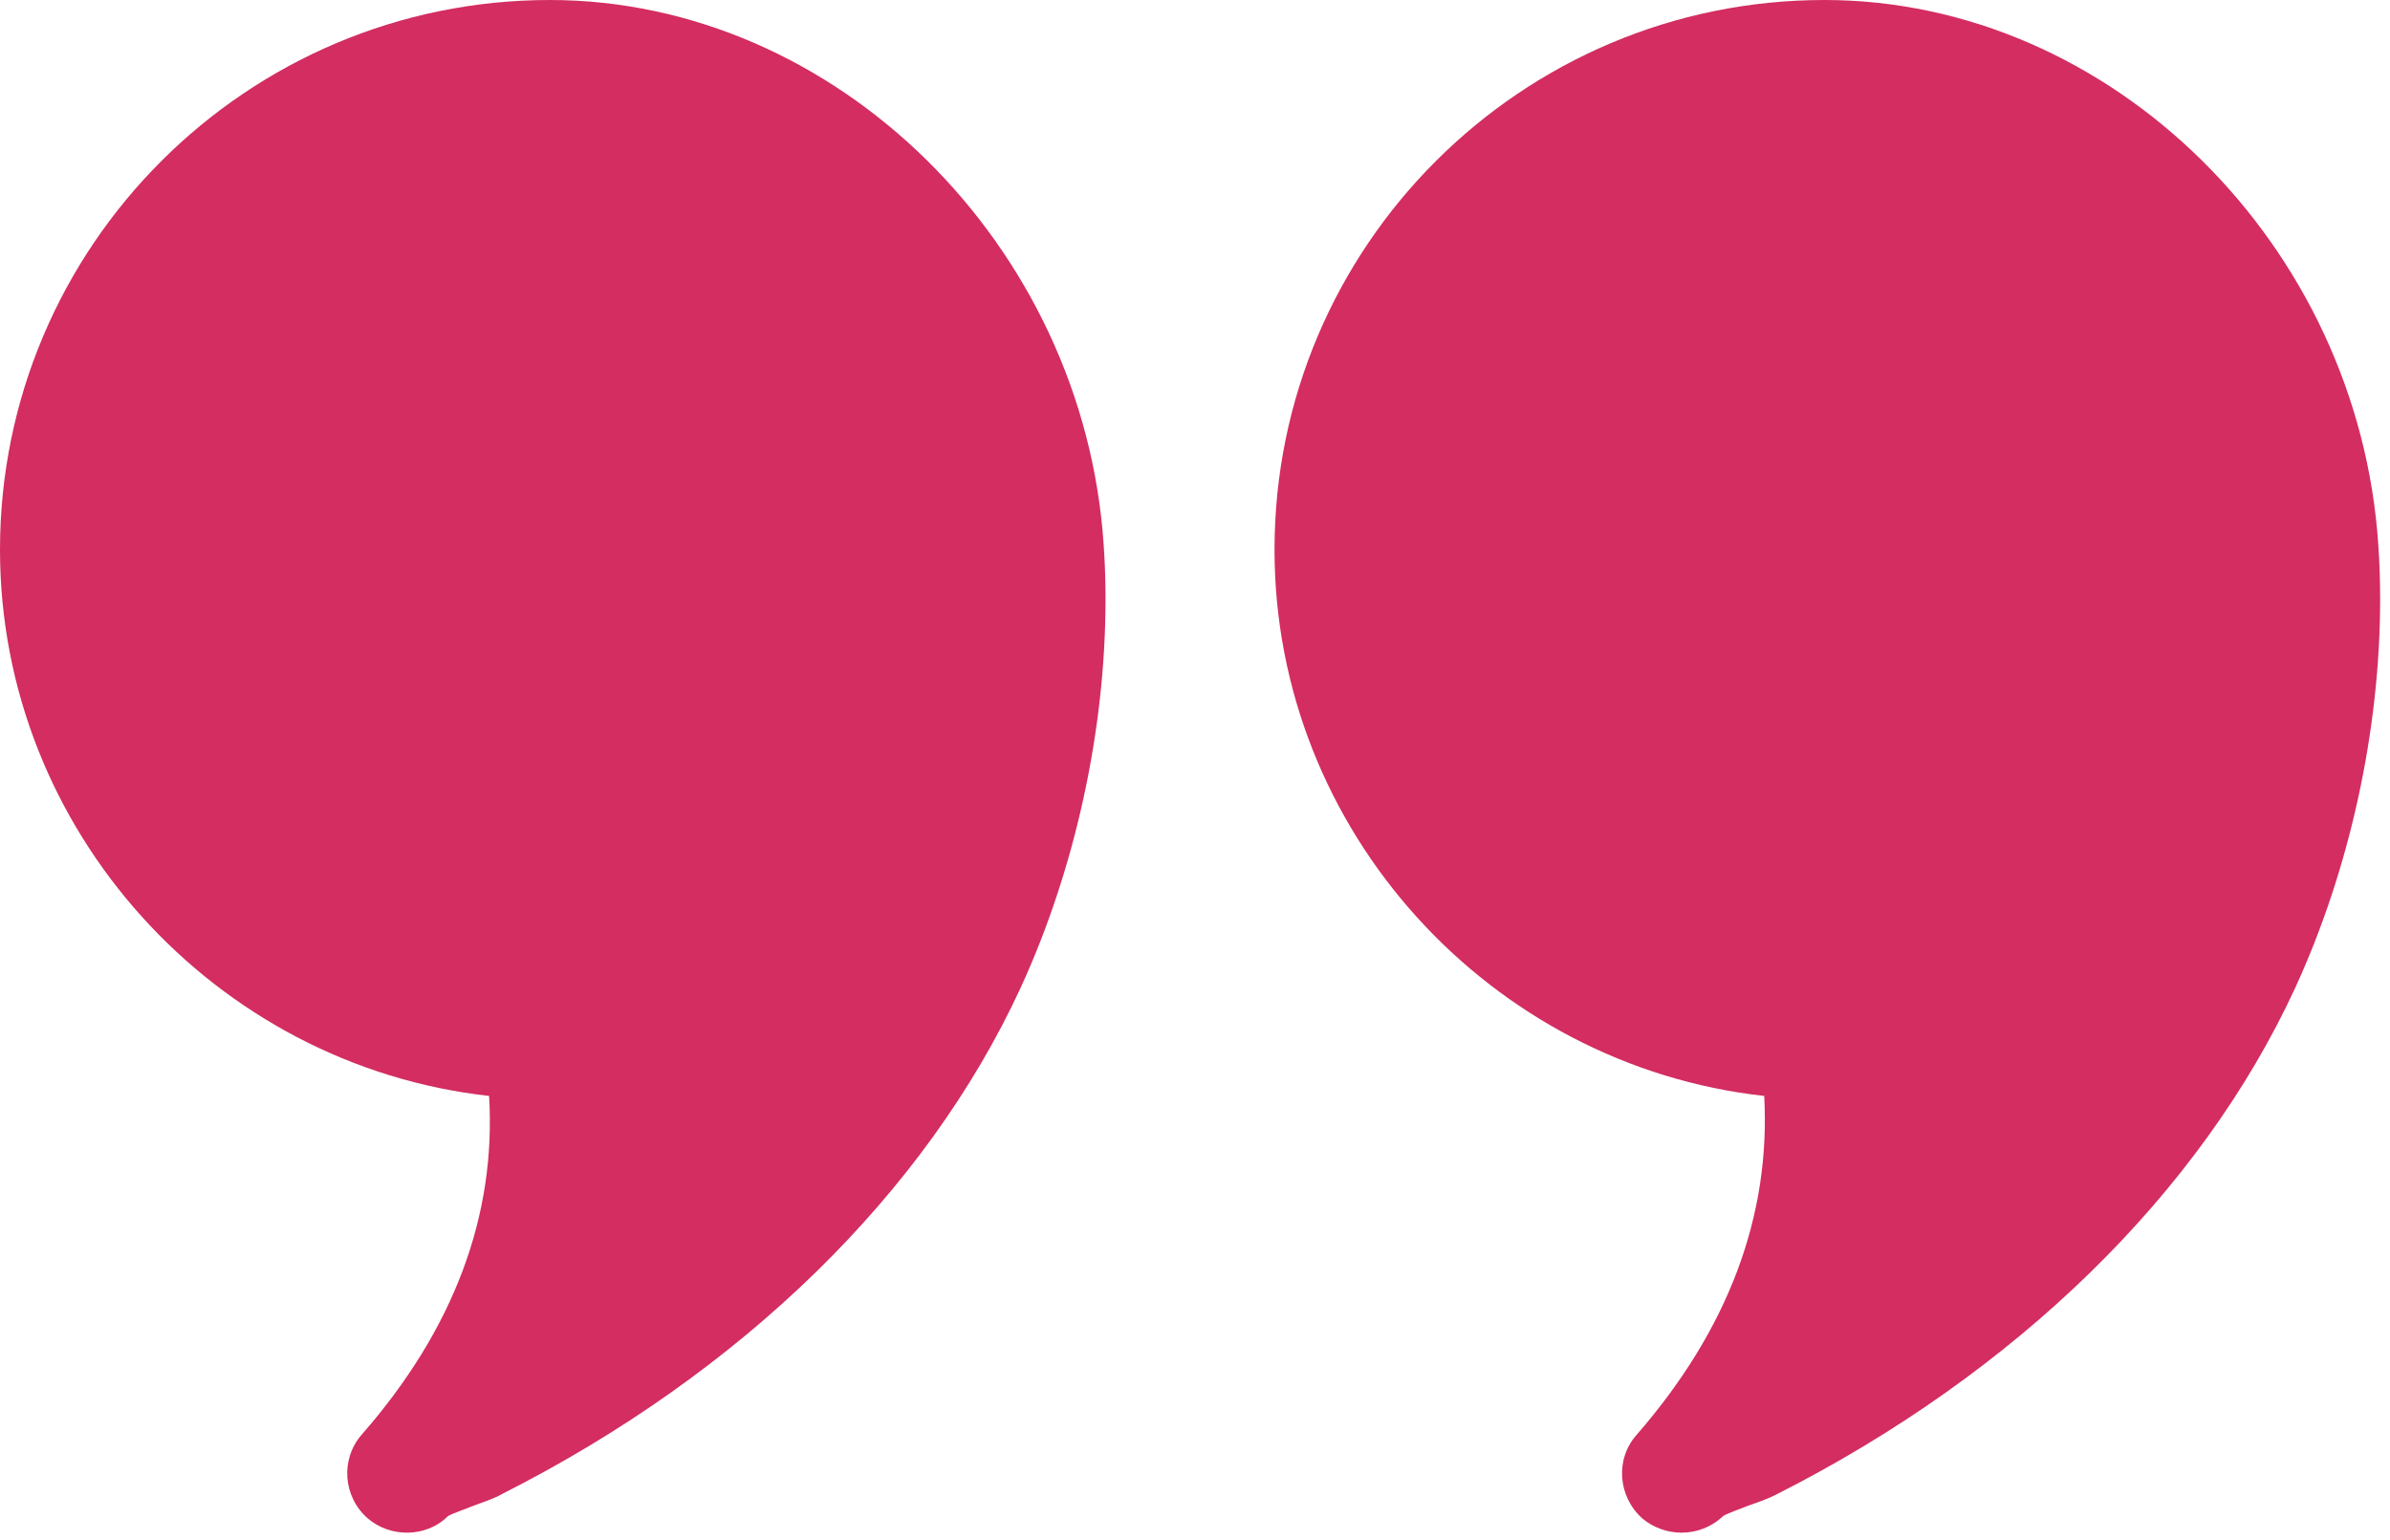 <svg width="239" height="154" viewBox="0 0 239 154" fill="none" xmlns="http://www.w3.org/2000/svg">
<path d="M54.979 0C24.691 0 0 24.634 0 54.979C0 83.06 21.543 106.566 48.91 109.602C49.624 121.562 45.396 132.93 36.181 143.461C34.039 145.904 34.273 149.653 36.772 151.85C37.899 152.799 39.271 153.278 40.699 153.278C42.183 153.278 43.678 152.743 44.805 151.616C45.34 151.315 46.59 150.902 47.304 150.601C48.431 150.188 49.502 149.831 50.216 149.407C74.191 137.269 92.577 119.295 102.039 98.835C107.517 86.93 110.552 73.007 110.552 59.92C110.552 58.136 110.496 56.35 110.373 54.565C108.41 24.454 83.542 0 54.979 0Z" fill="#D32D61"/>
<path d="M182.432 0C152.143 0 127.452 24.634 127.452 54.979C127.452 83.06 148.996 106.566 176.42 109.602C177.078 121.562 172.849 132.93 163.69 143.461C161.492 145.904 161.782 149.653 164.226 151.85C165.352 152.799 166.78 153.278 168.153 153.278C169.636 153.278 171.132 152.743 172.314 151.616C172.794 151.315 174.043 150.902 174.757 150.601C175.951 150.188 176.955 149.831 177.736 149.407C201.656 137.269 220.04 119.295 229.502 98.835C234.98 86.93 238.015 73.007 238.015 59.92C238.015 58.136 237.959 56.35 237.836 54.565C235.873 24.454 211.061 8.71605e-05 182.443 8.71605e-05L182.432 0Z" fill="#D32D61"/>
</svg>
